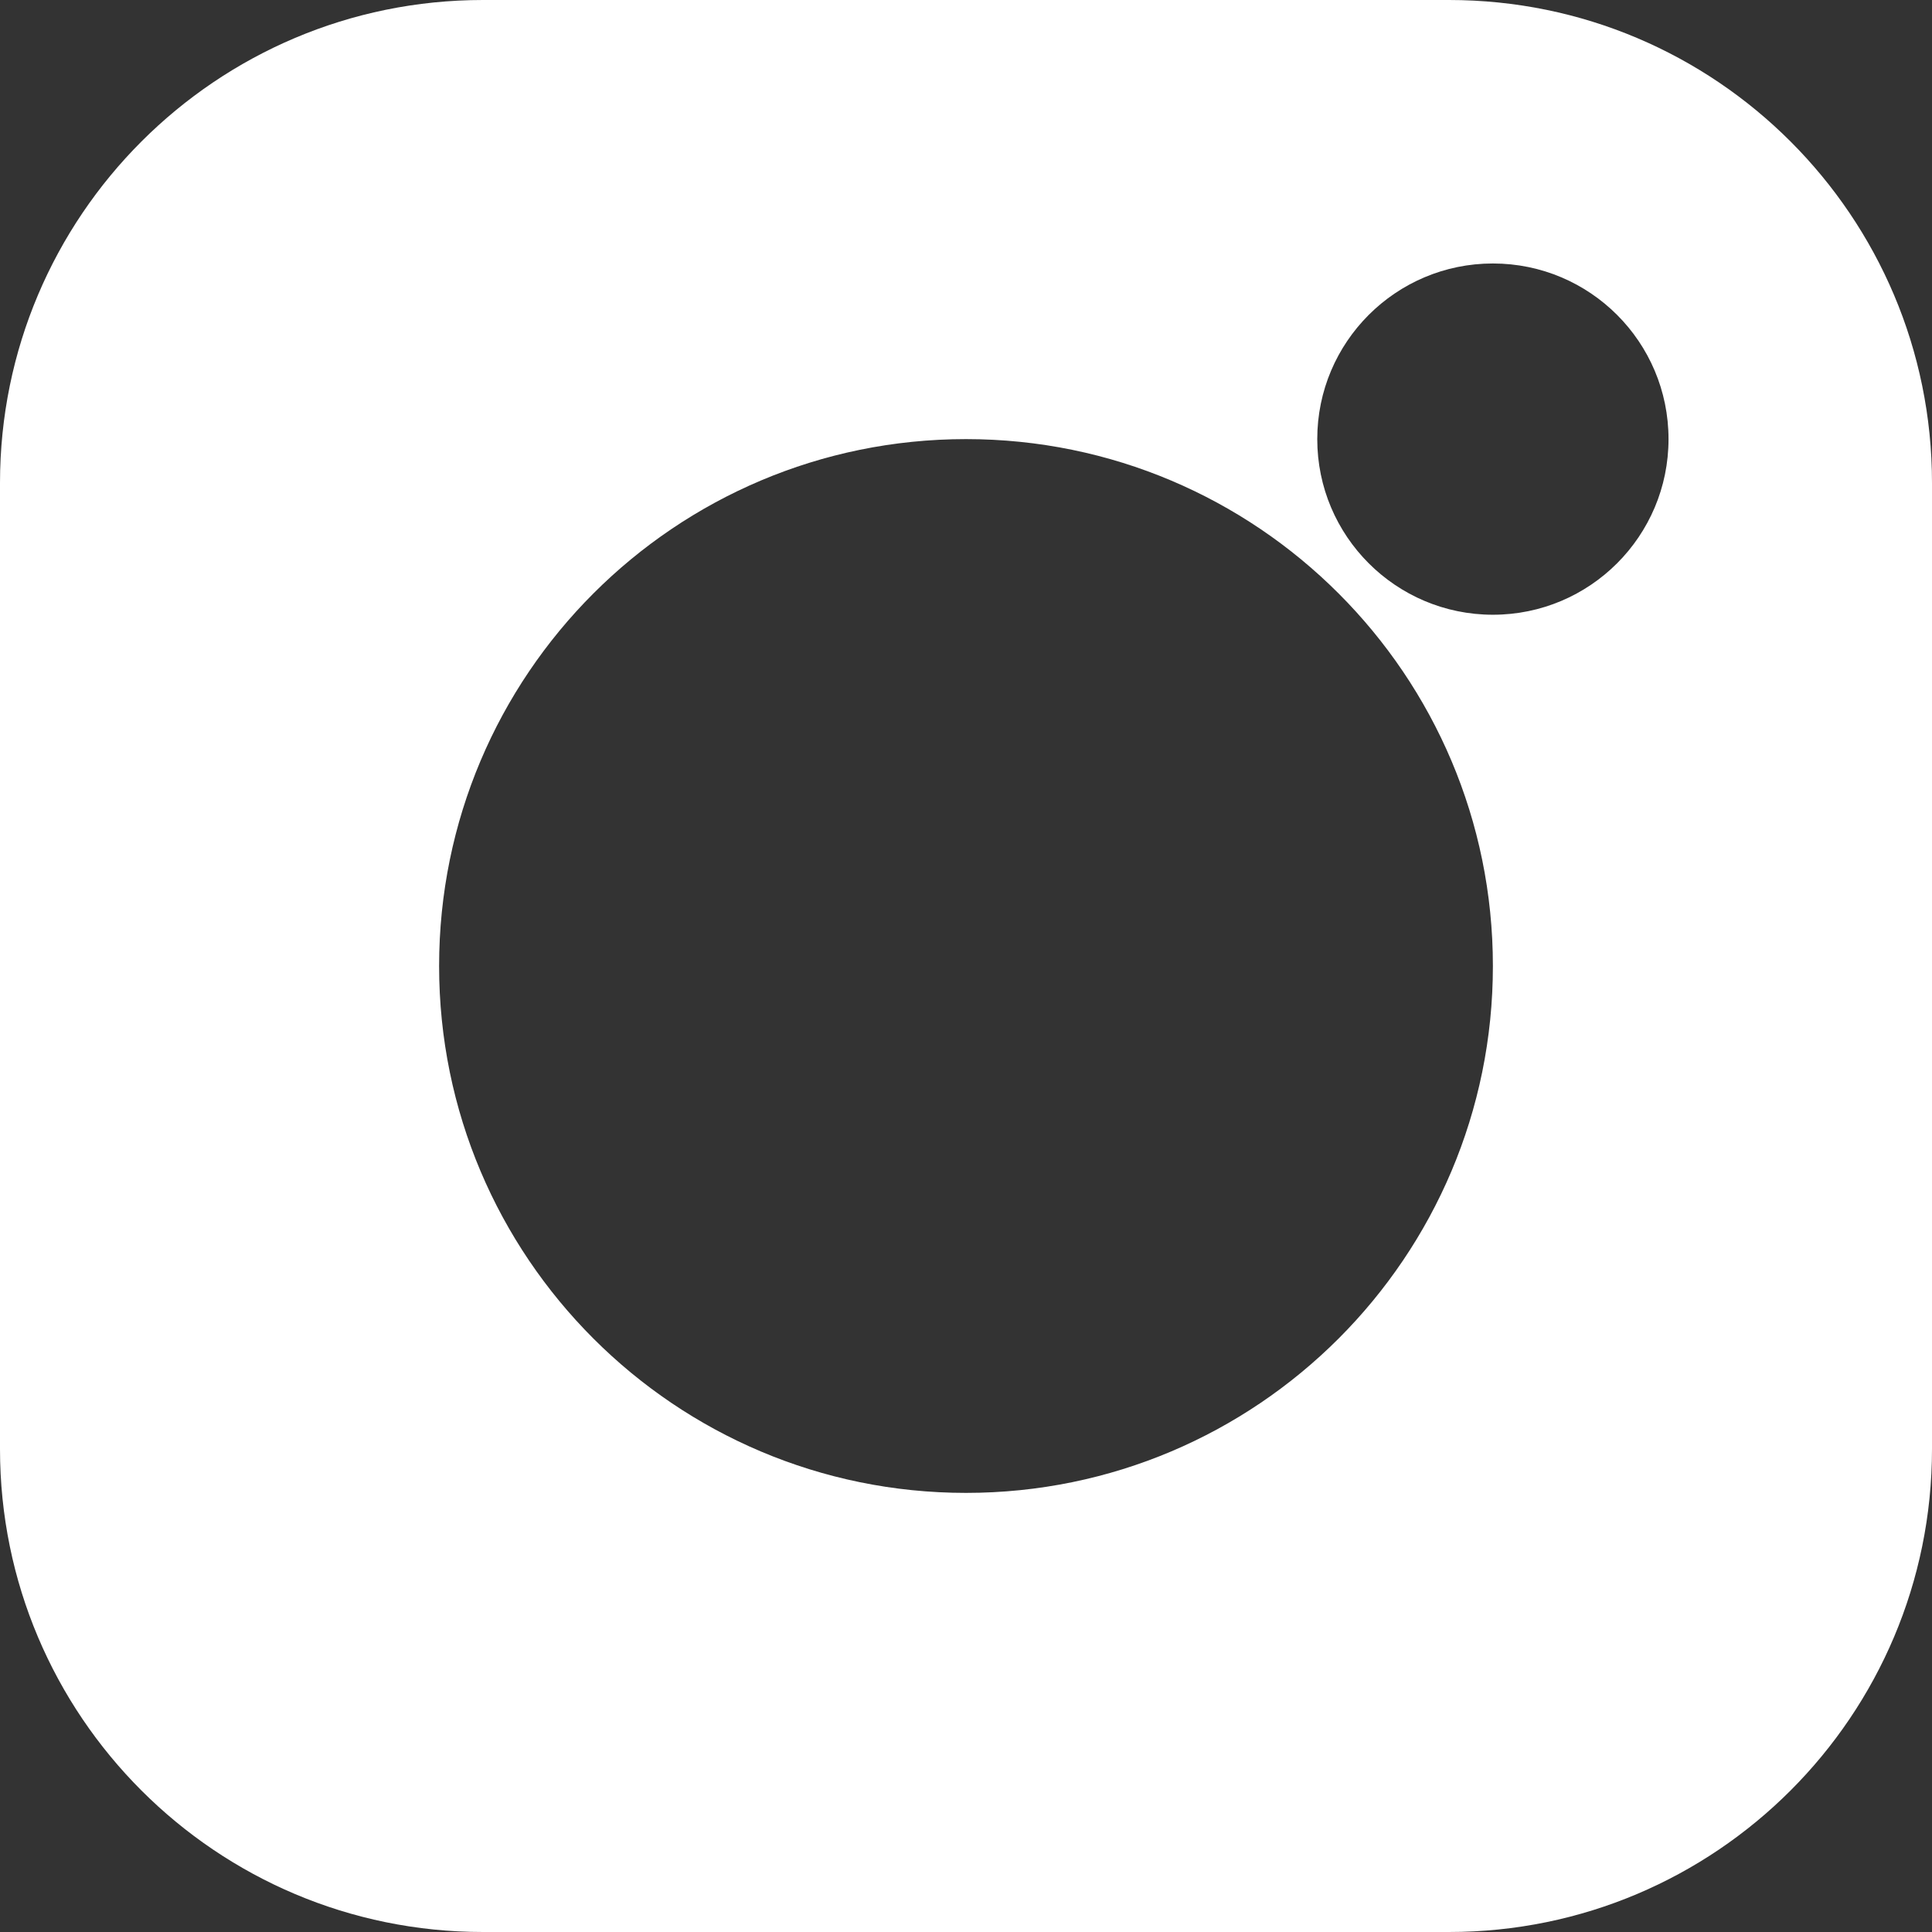 <svg width="32" height="32" viewBox="0 0 32 32" fill="none" xmlns="http://www.w3.org/2000/svg">
<rect x="0" y="0" width="32" height="32" fill="#333333" stroke="none"/>
<path fill-rule="evenodd" clip-rule="evenodd" d="M8 0C3.582 0 0 3.582 0 8V24C0 28.418 3.582 32 8 32H24C28.418 32 32 28.418 32 24V8C32 3.582 28.418 0 24 0H8ZM7.273 16C7.273 11.18 11.18 7.273 16 7.273C20.82 7.273 24.727 11.18 24.727 16C24.727 20.82 20.82 24.727 16 24.727C11.18 24.727 7.273 20.82 7.273 16ZM24.727 4.364C23.121 4.364 21.818 5.666 21.818 7.273C21.818 8.879 23.121 10.182 24.727 10.182C26.334 10.182 27.636 8.879 27.636 7.273C27.636 5.666 26.334 4.364 24.727 4.364Z" fill="white"/>
</svg>
